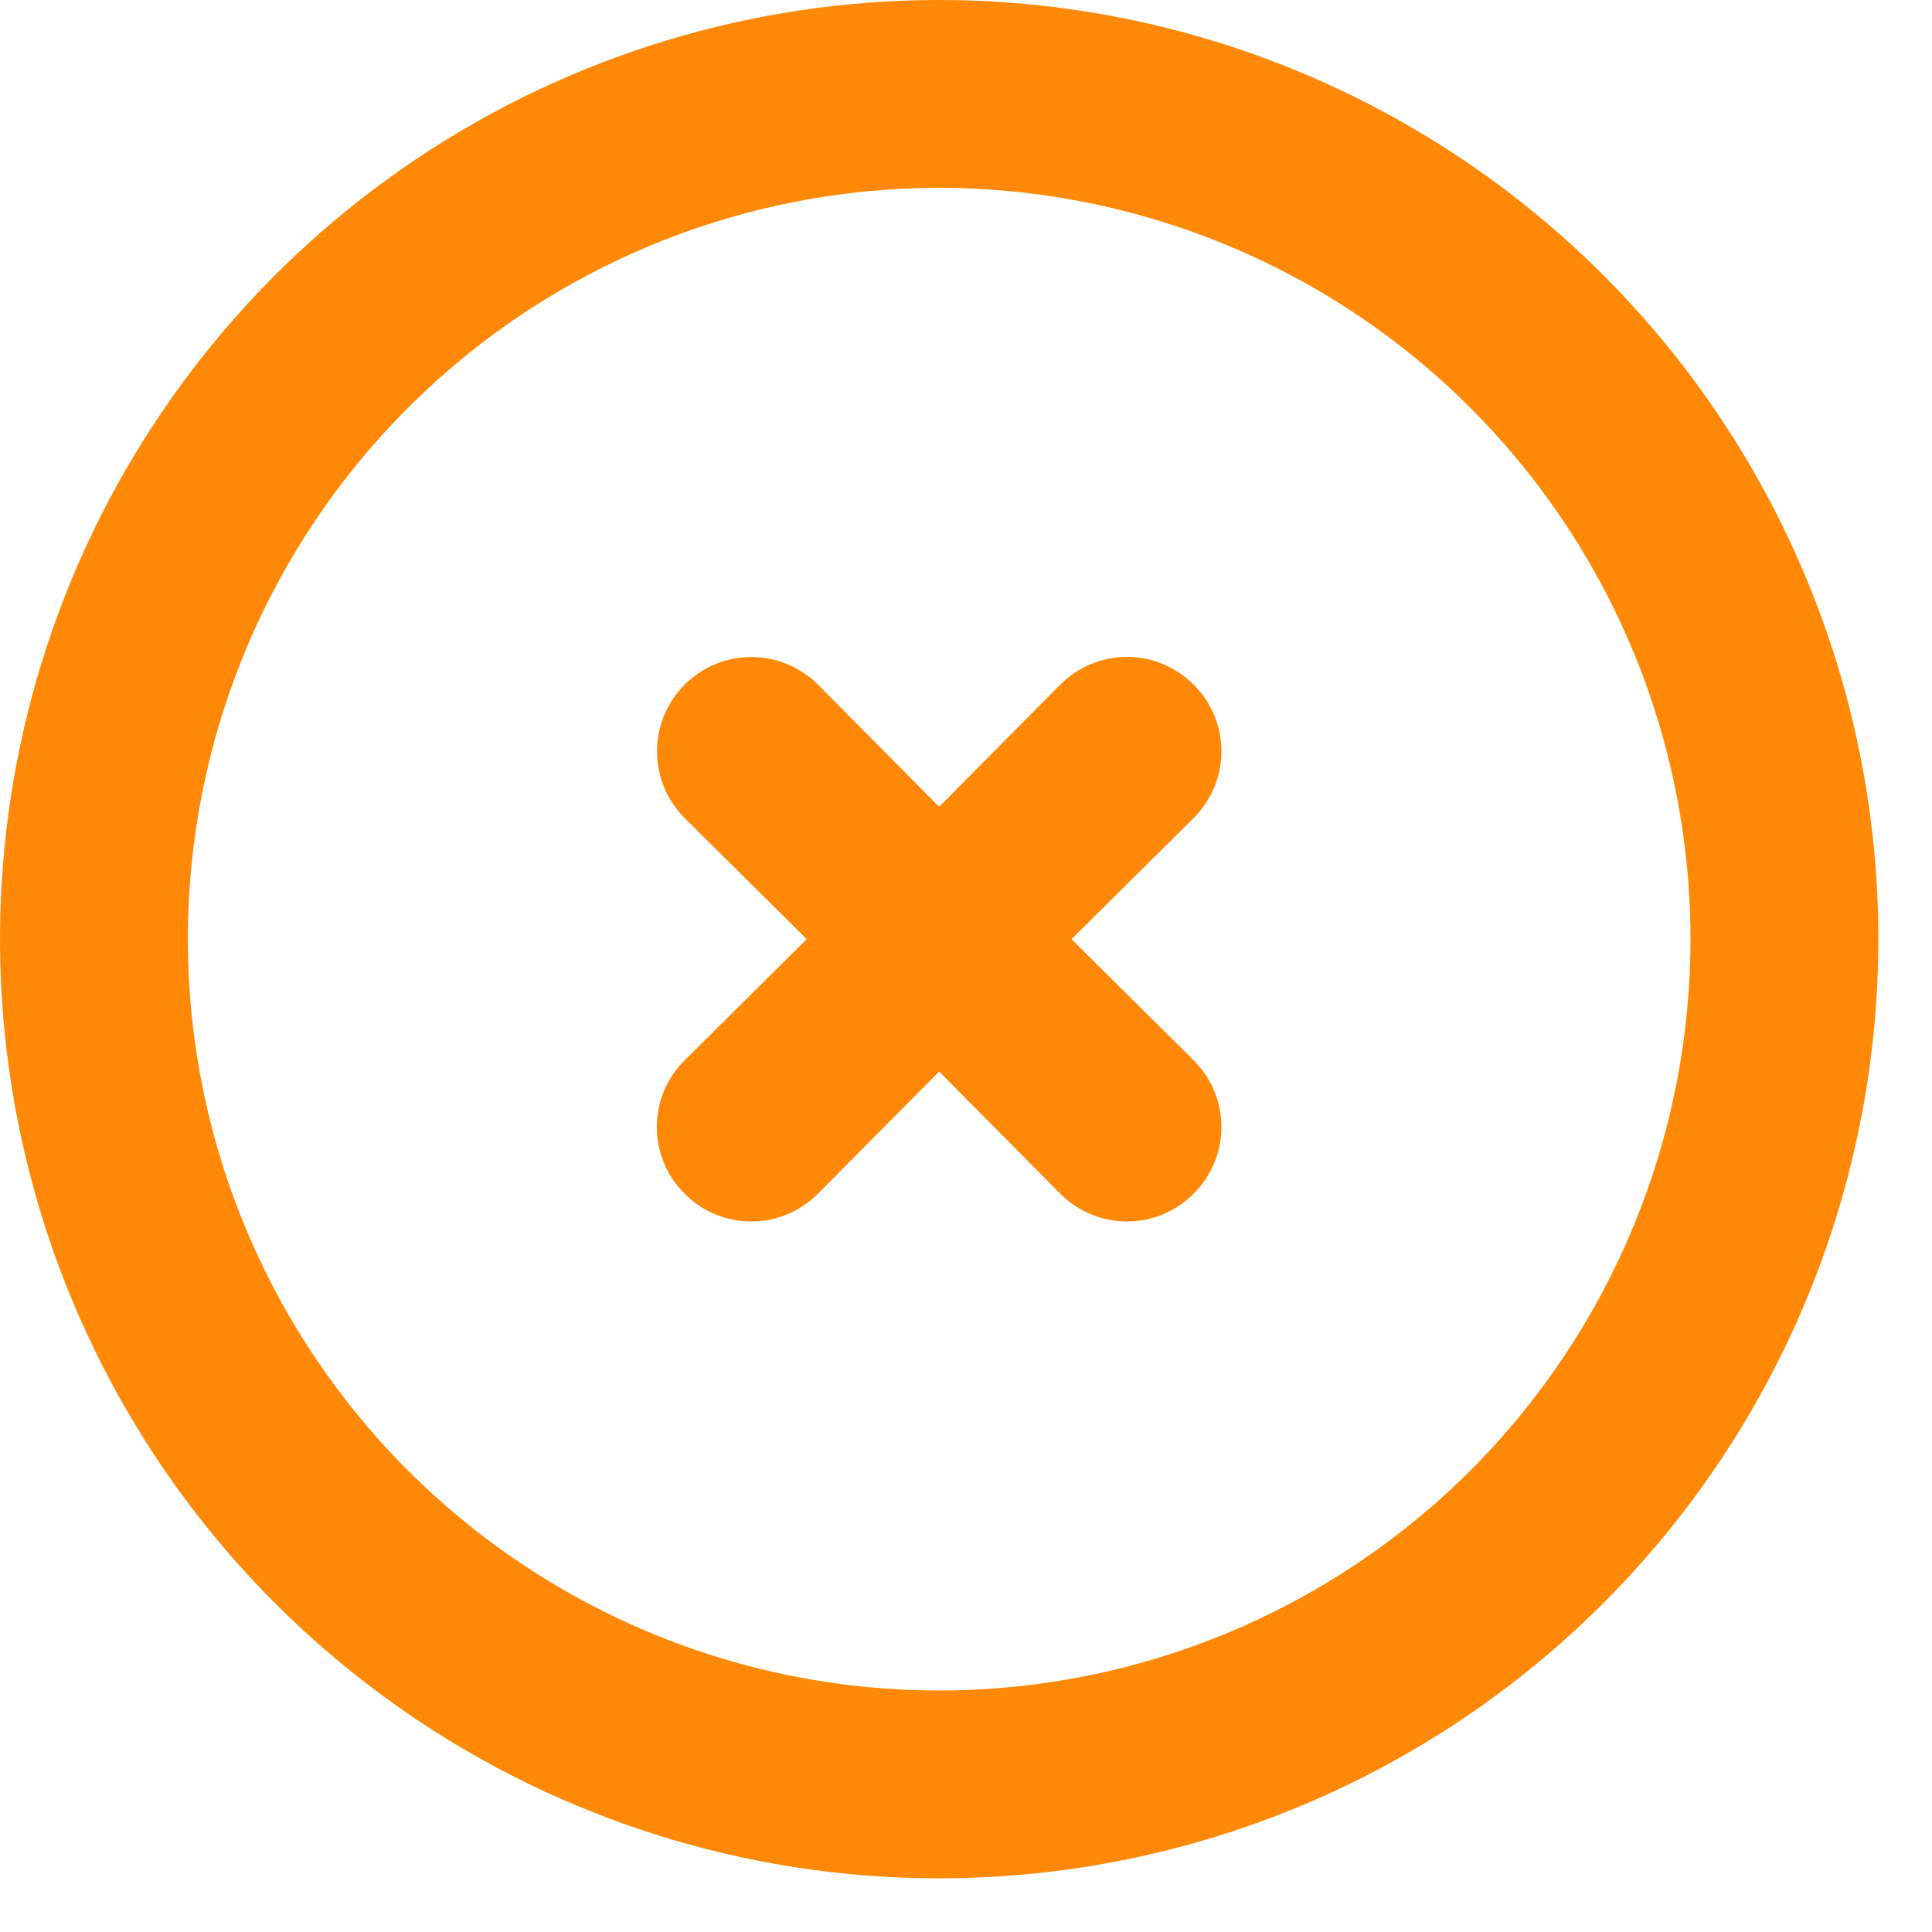 <svg width="30" height="30" viewBox="0 0 30 30" fill="none" xmlns="http://www.w3.org/2000/svg">
<path d="M14.583 0C11.699 0 8.879 0.855 6.481 2.458C4.083 4.06 2.214 6.338 1.11 9.003C0.006 11.667 -0.282 14.6 0.28 17.428C0.843 20.257 2.232 22.856 4.271 24.895C6.311 26.935 8.909 28.324 11.738 28.887C14.567 29.449 17.499 29.16 20.164 28.057C22.829 26.953 25.107 25.084 26.709 22.685C28.311 20.287 29.167 17.468 29.167 14.583C29.167 12.668 28.79 10.772 28.057 9.003C27.324 7.233 26.25 5.626 24.895 4.271C23.541 2.917 21.933 1.843 20.164 1.11C18.395 0.377 16.498 0 14.583 0ZM14.583 26.25C12.276 26.25 10.02 25.566 8.102 24.284C6.183 23.002 4.688 21.18 3.805 19.048C2.922 16.916 2.691 14.57 3.141 12.307C3.591 10.044 4.702 7.965 6.334 6.334C7.965 4.702 10.044 3.591 12.307 3.141C14.57 2.691 16.916 2.922 19.048 3.805C21.18 4.688 23.002 6.183 24.284 8.102C25.566 10.02 26.25 12.276 26.25 14.583C26.25 17.677 25.021 20.645 22.833 22.833C20.645 25.021 17.677 26.25 14.583 26.25Z" fill="#FF8906"/>
<path d="M18.535 10.631C18.399 10.495 18.238 10.386 18.06 10.312C17.883 10.238 17.692 10.2 17.499 10.2C17.307 10.2 17.116 10.238 16.939 10.312C16.761 10.386 16.599 10.495 16.464 10.631L14.583 12.527L12.701 10.631C12.427 10.357 12.054 10.202 11.666 10.202C11.278 10.202 10.905 10.357 10.631 10.631C10.356 10.906 10.202 11.278 10.202 11.667C10.202 12.055 10.356 12.428 10.631 12.702L12.526 14.583L10.631 16.465C10.494 16.6 10.385 16.761 10.311 16.939C10.237 17.117 10.199 17.308 10.199 17.5C10.199 17.692 10.237 17.883 10.311 18.061C10.385 18.238 10.494 18.4 10.631 18.535C10.766 18.672 10.928 18.781 11.105 18.855C11.283 18.929 11.473 18.967 11.666 18.967C11.858 18.967 12.049 18.929 12.227 18.855C12.405 18.781 12.566 18.672 12.701 18.535L14.583 16.64L16.464 18.535C16.599 18.672 16.761 18.781 16.939 18.855C17.116 18.929 17.307 18.967 17.499 18.967C17.692 18.967 17.883 18.929 18.06 18.855C18.238 18.781 18.399 18.672 18.535 18.535C18.671 18.4 18.78 18.238 18.854 18.061C18.928 17.883 18.966 17.692 18.966 17.5C18.966 17.308 18.928 17.117 18.854 16.939C18.78 16.761 18.671 16.6 18.535 16.465L16.639 14.583L18.535 12.702C18.671 12.566 18.78 12.405 18.854 12.227C18.928 12.05 18.966 11.859 18.966 11.667C18.966 11.474 18.928 11.284 18.854 11.106C18.78 10.928 18.671 10.767 18.535 10.631Z" fill="#FF8906"/>
</svg>
